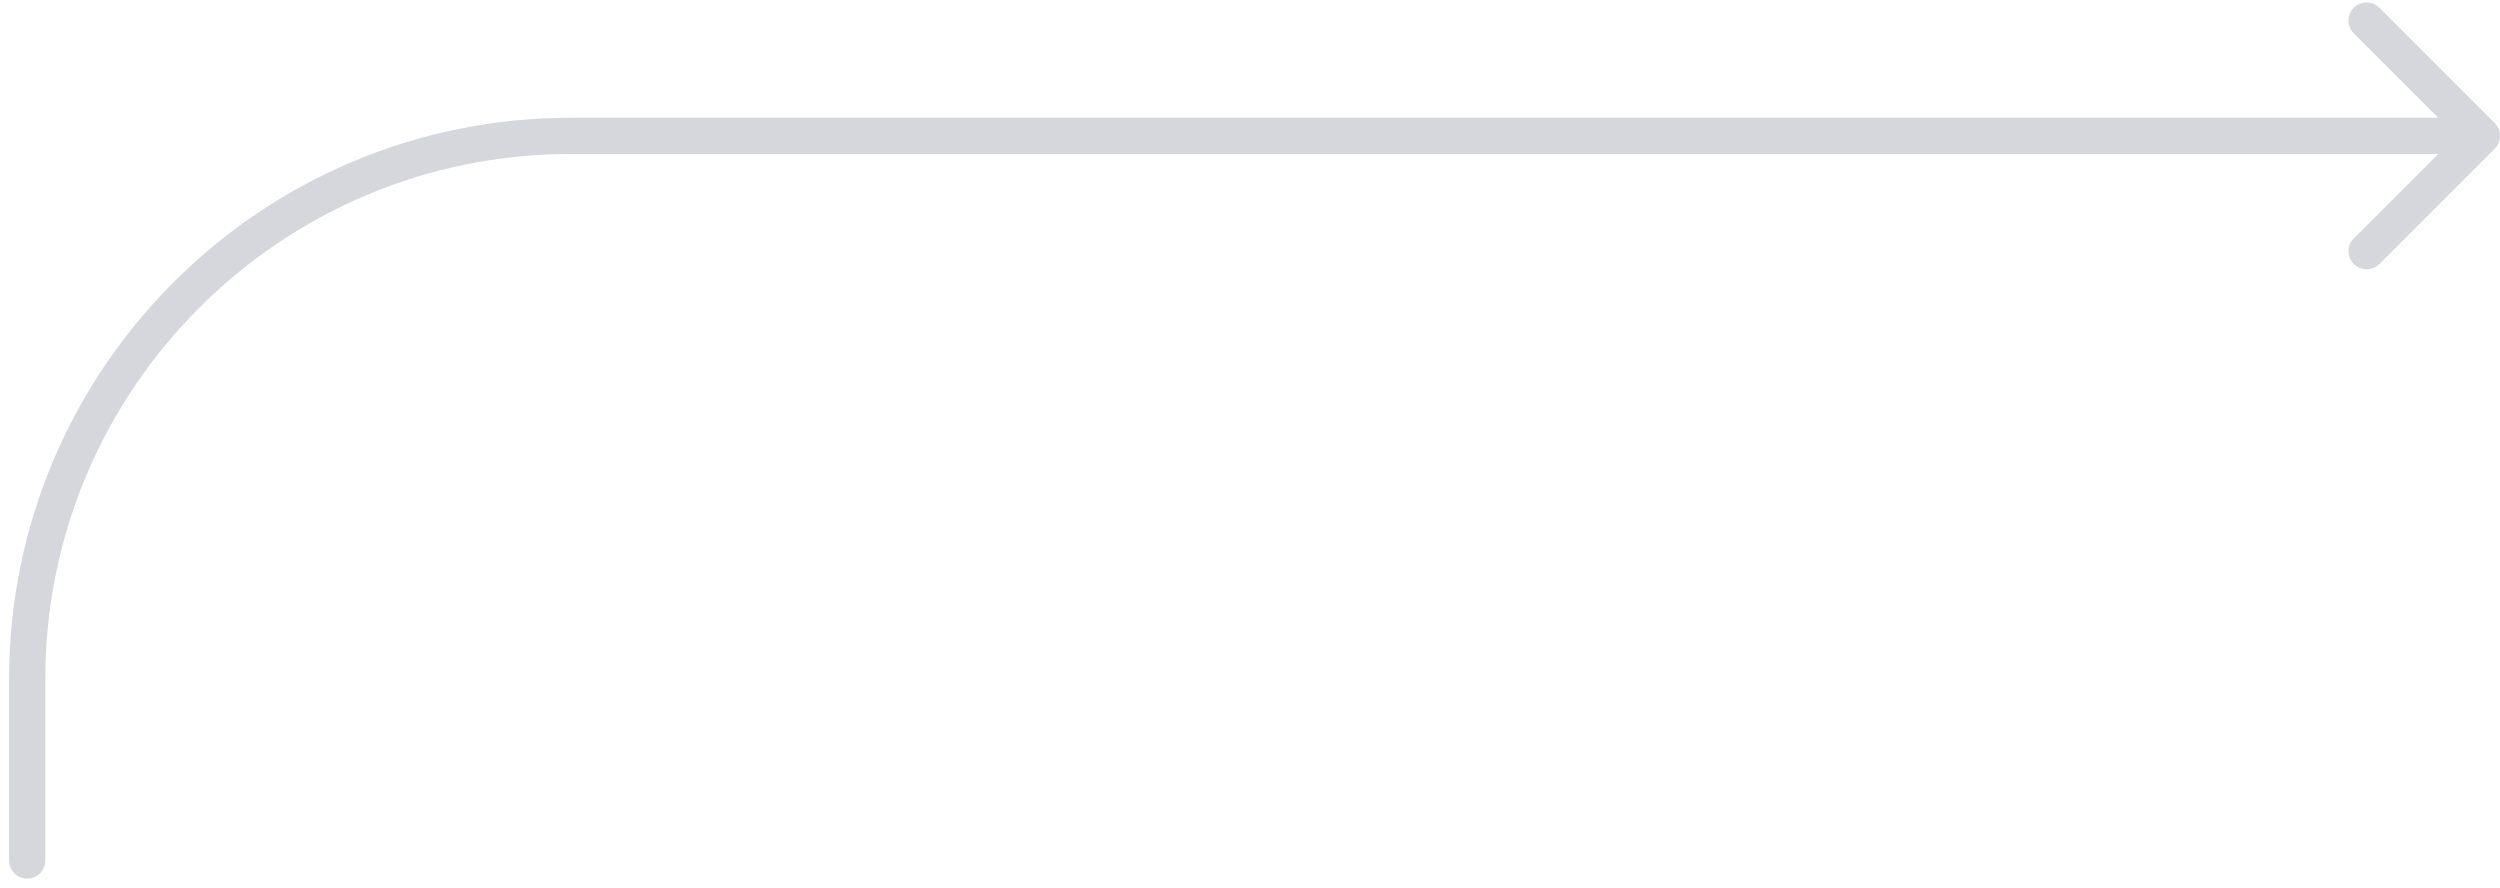 <?xml version="1.0" encoding="UTF-8"?> <svg xmlns="http://www.w3.org/2000/svg" width="138" height="49" viewBox="0 0 138 49" fill="none"> <path d="M137.707 8.207C138.098 7.817 138.098 7.183 137.707 6.793L131.343 0.429C130.953 0.038 130.319 0.038 129.929 0.429C129.538 0.819 129.538 1.453 129.929 1.843L135.586 7.5L129.929 13.157C129.538 13.547 129.538 14.181 129.929 14.571C130.319 14.962 130.953 14.962 131.343 14.571L137.707 8.207ZM0.5 47.5C0.5 48.052 0.948 48.5 1.5 48.5C2.052 48.5 2.5 48.052 2.5 47.5H0.5ZM137 6.5H31.5V8.5H137V6.5ZM0.5 37.5V47.5H2.5V37.5H0.5ZM31.5 6.5C14.379 6.5 0.5 20.379 0.5 37.5H2.5C2.5 21.484 15.484 8.5 31.5 8.5V6.5Z" fill="#D5D7DC"></path> </svg> 